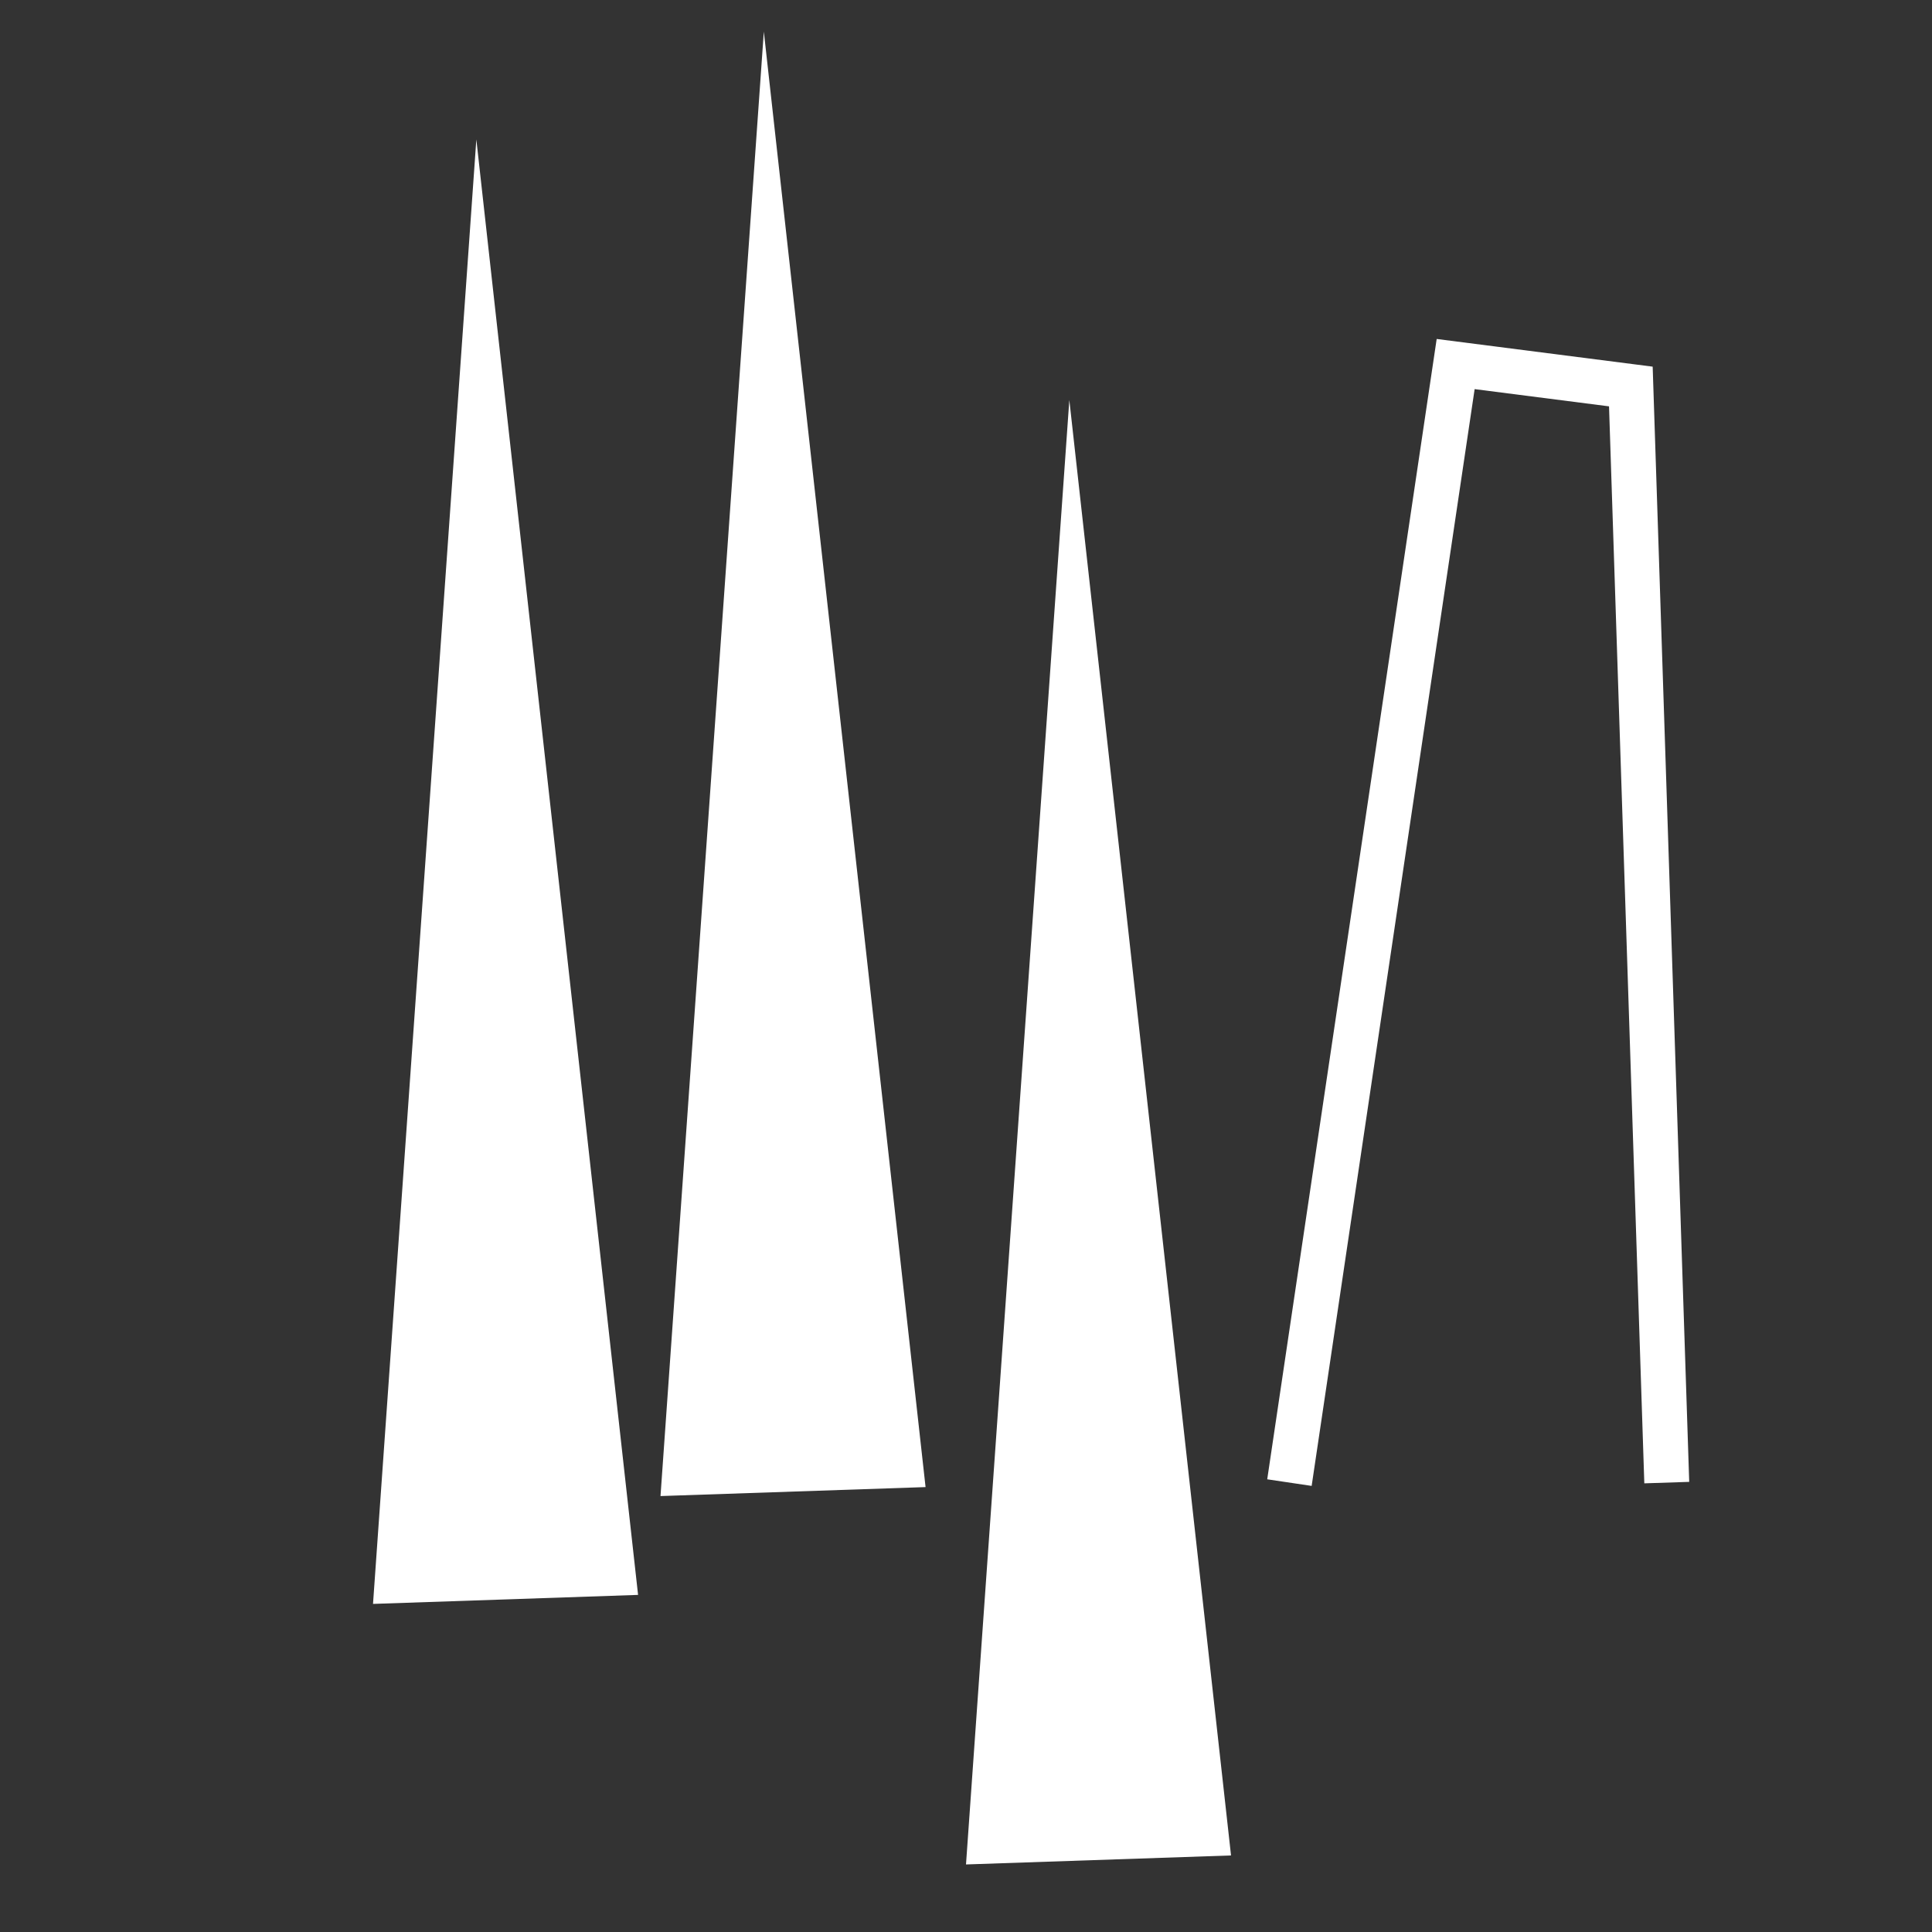 <svg width="56" height="56" viewBox="0 0 56 56" fill="none" xmlns="http://www.w3.org/2000/svg">
<rect x="0" y="0" width="56" height="56" fill="#333333" stroke="none"/>
<path d="M10.812 46.49L13.807 4.042L18.495 46.229L10.812 46.49Z" fill="white"/>
<path d="M19.145 43.364L22.14 0.917L26.828 43.104L19.145 43.364Z" fill="white"/>
<path d="M28 54.042L30.995 11.594L35.682 53.781L28 54.042Z" fill="white"/>
<path d="M37.375 42.974L42.193 10.552L47.271 11.203L48.312 42.974" stroke="white" stroke-width="1.302"/>
</svg>
